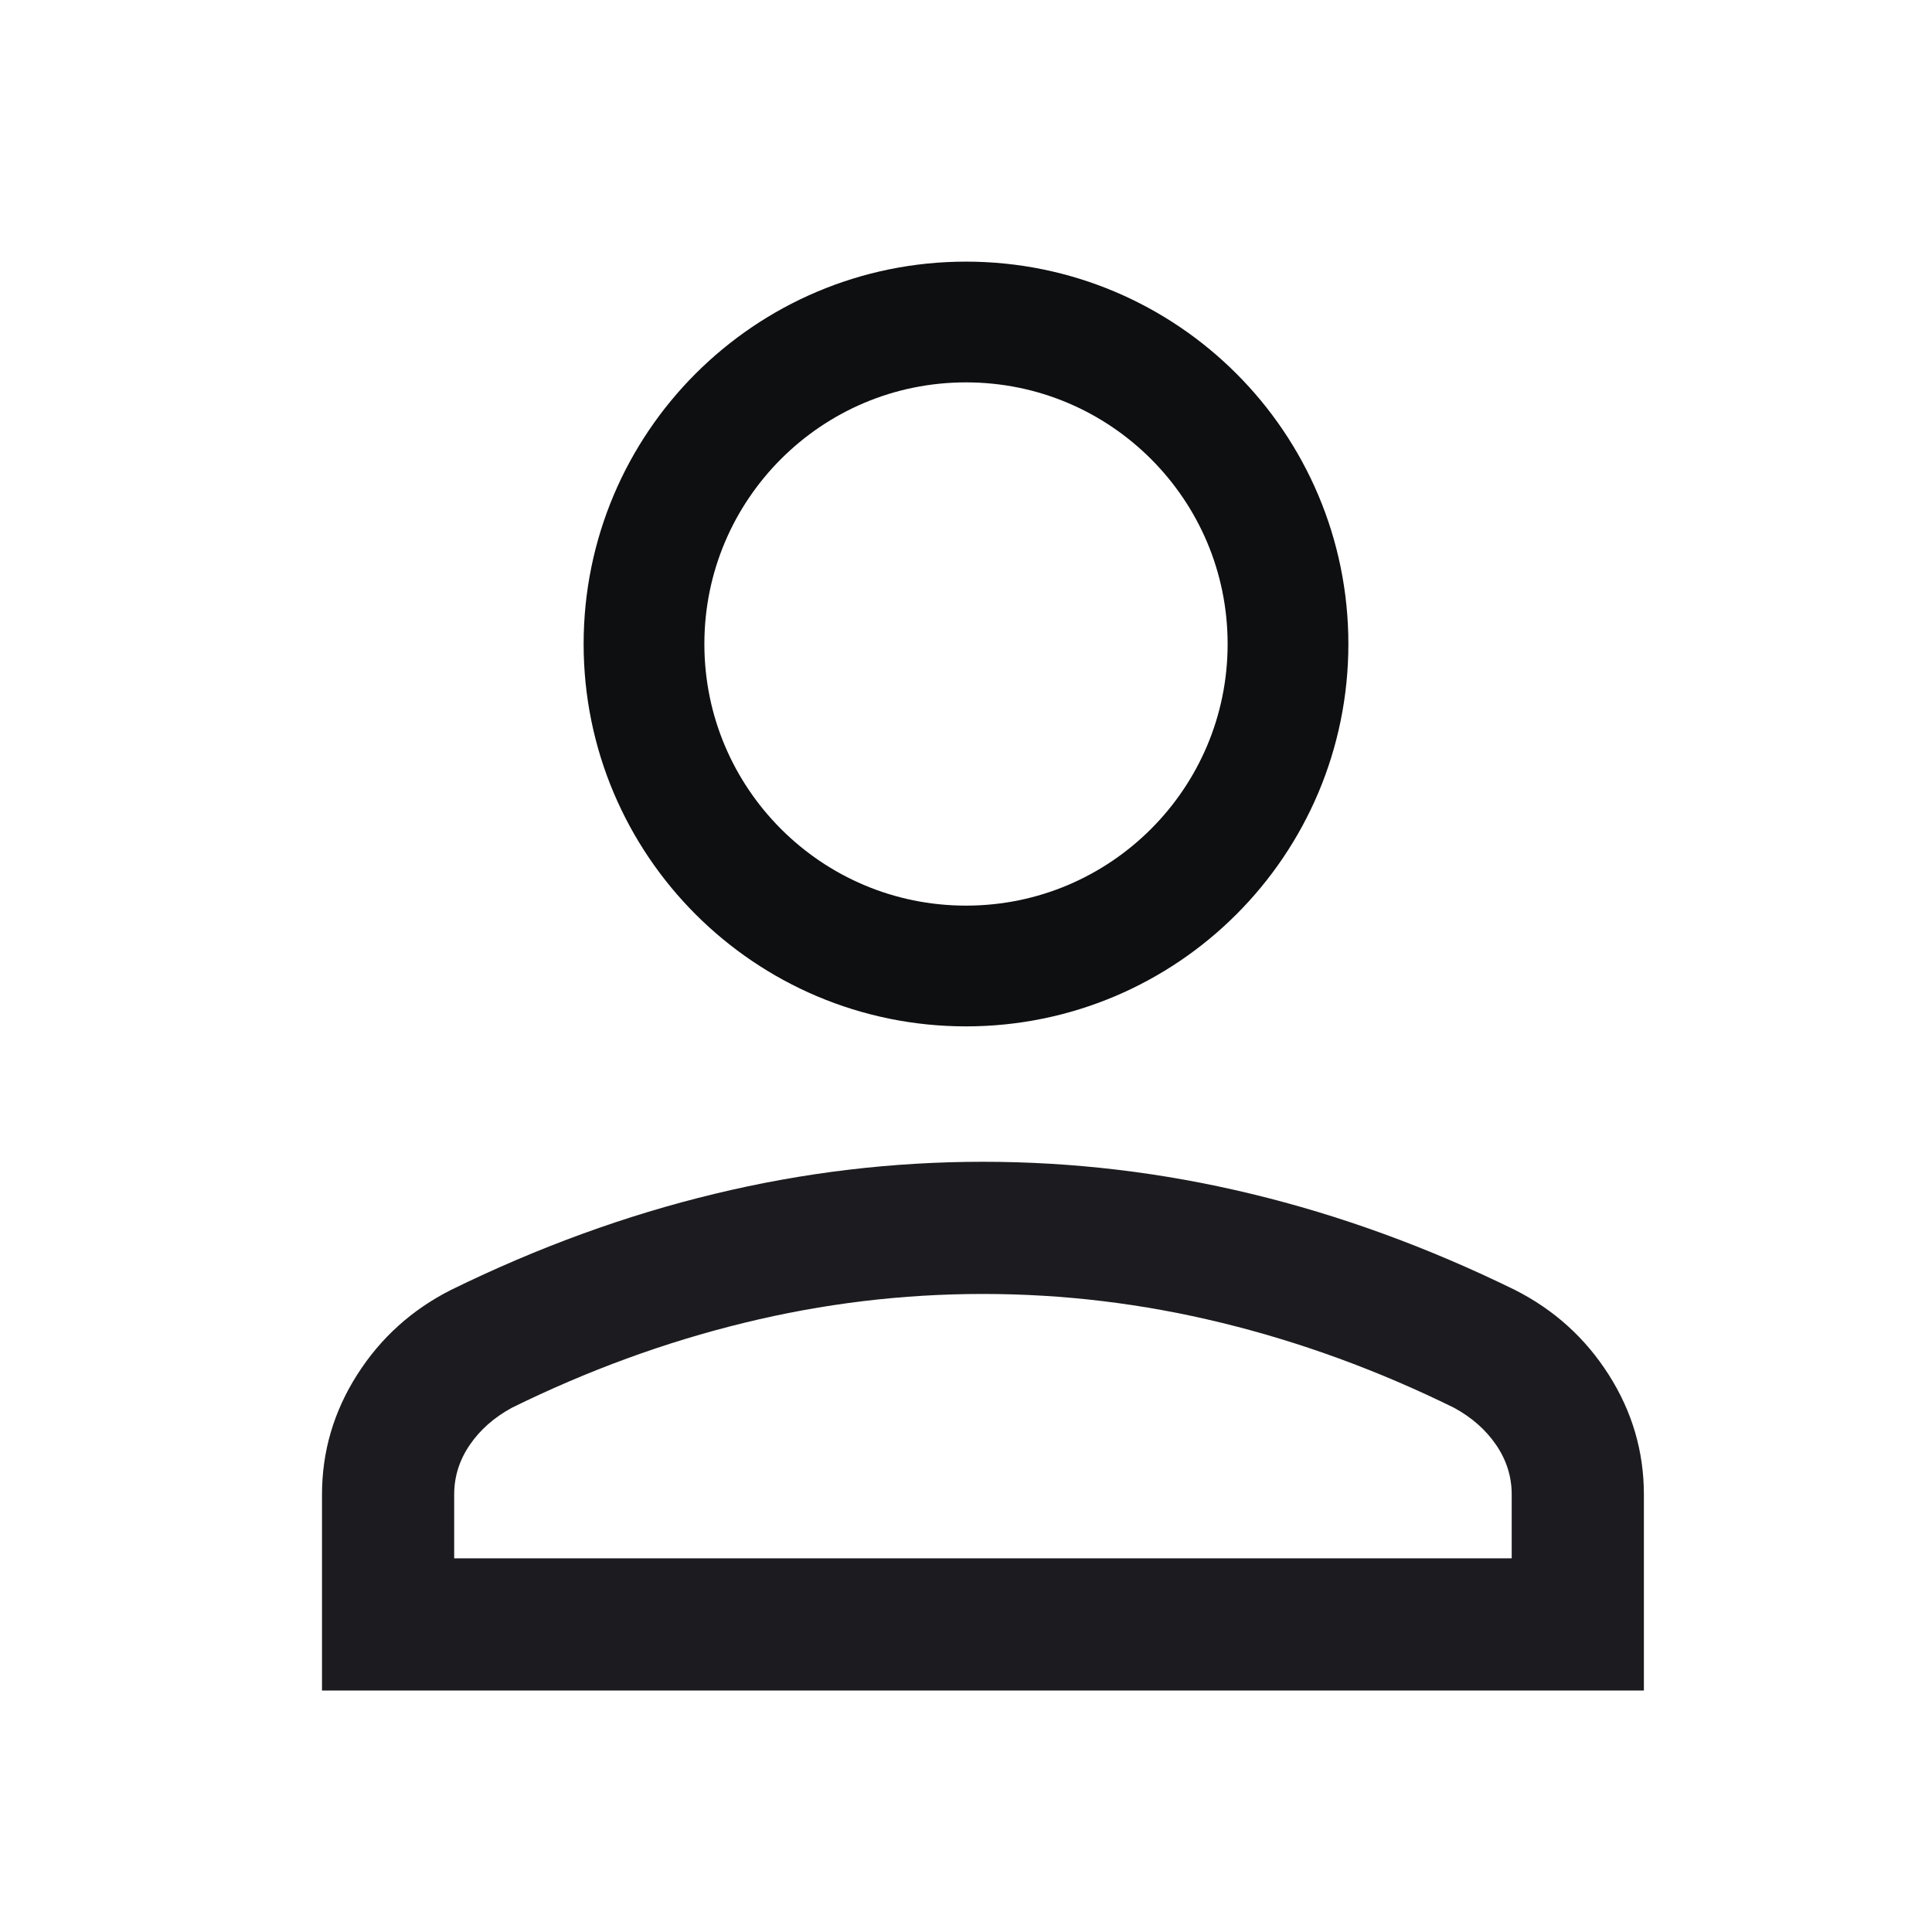 <svg width="24" height="24" viewBox="0 0 24 24" fill="none" xmlns="http://www.w3.org/2000/svg">
<mask id="mask0_8876_458" style="mask-type:alpha" maskUnits="userSpaceOnUse" x="0" y="0" width="24" height="24">
<rect width="24" height="24" fill="#D9D9D9"/>
</mask>
<g mask="url(#mask0_8876_458)">
<path d="M4 21V18.566C4 18.03 4.146 17.534 4.437 17.077C4.728 16.62 5.117 16.269 5.604 16.023C6.686 15.493 7.778 15.095 8.879 14.83C9.98 14.564 11.091 14.432 12.21 14.432C13.33 14.432 14.441 14.564 15.542 14.83C16.643 15.095 17.735 15.493 18.817 16.023C19.304 16.269 19.693 16.62 19.984 17.077C20.275 17.534 20.421 18.03 20.421 18.566V21H4ZM5.642 19.358H18.779V18.566C18.779 18.345 18.715 18.139 18.586 17.95C18.458 17.762 18.283 17.608 18.063 17.488C17.12 17.024 16.158 16.672 15.178 16.433C14.198 16.193 13.209 16.074 12.21 16.074C11.212 16.074 10.223 16.193 9.243 16.433C8.263 16.672 7.301 17.024 6.358 17.488C6.138 17.608 5.963 17.762 5.835 17.95C5.706 18.139 5.642 18.345 5.642 18.566V19.358Z" fill="#1C1B1F"/>
<path d="M12 12C14.209 12 16 10.209 16 8C16 5.791 14.209 4 12 4C9.791 4 8 5.791 8 8C8 10.209 9.791 12 12 12Z" stroke="#0E0F11" stroke-width="1.5" stroke-linecap="round" stroke-linejoin="round"/>
</g>
</svg>
